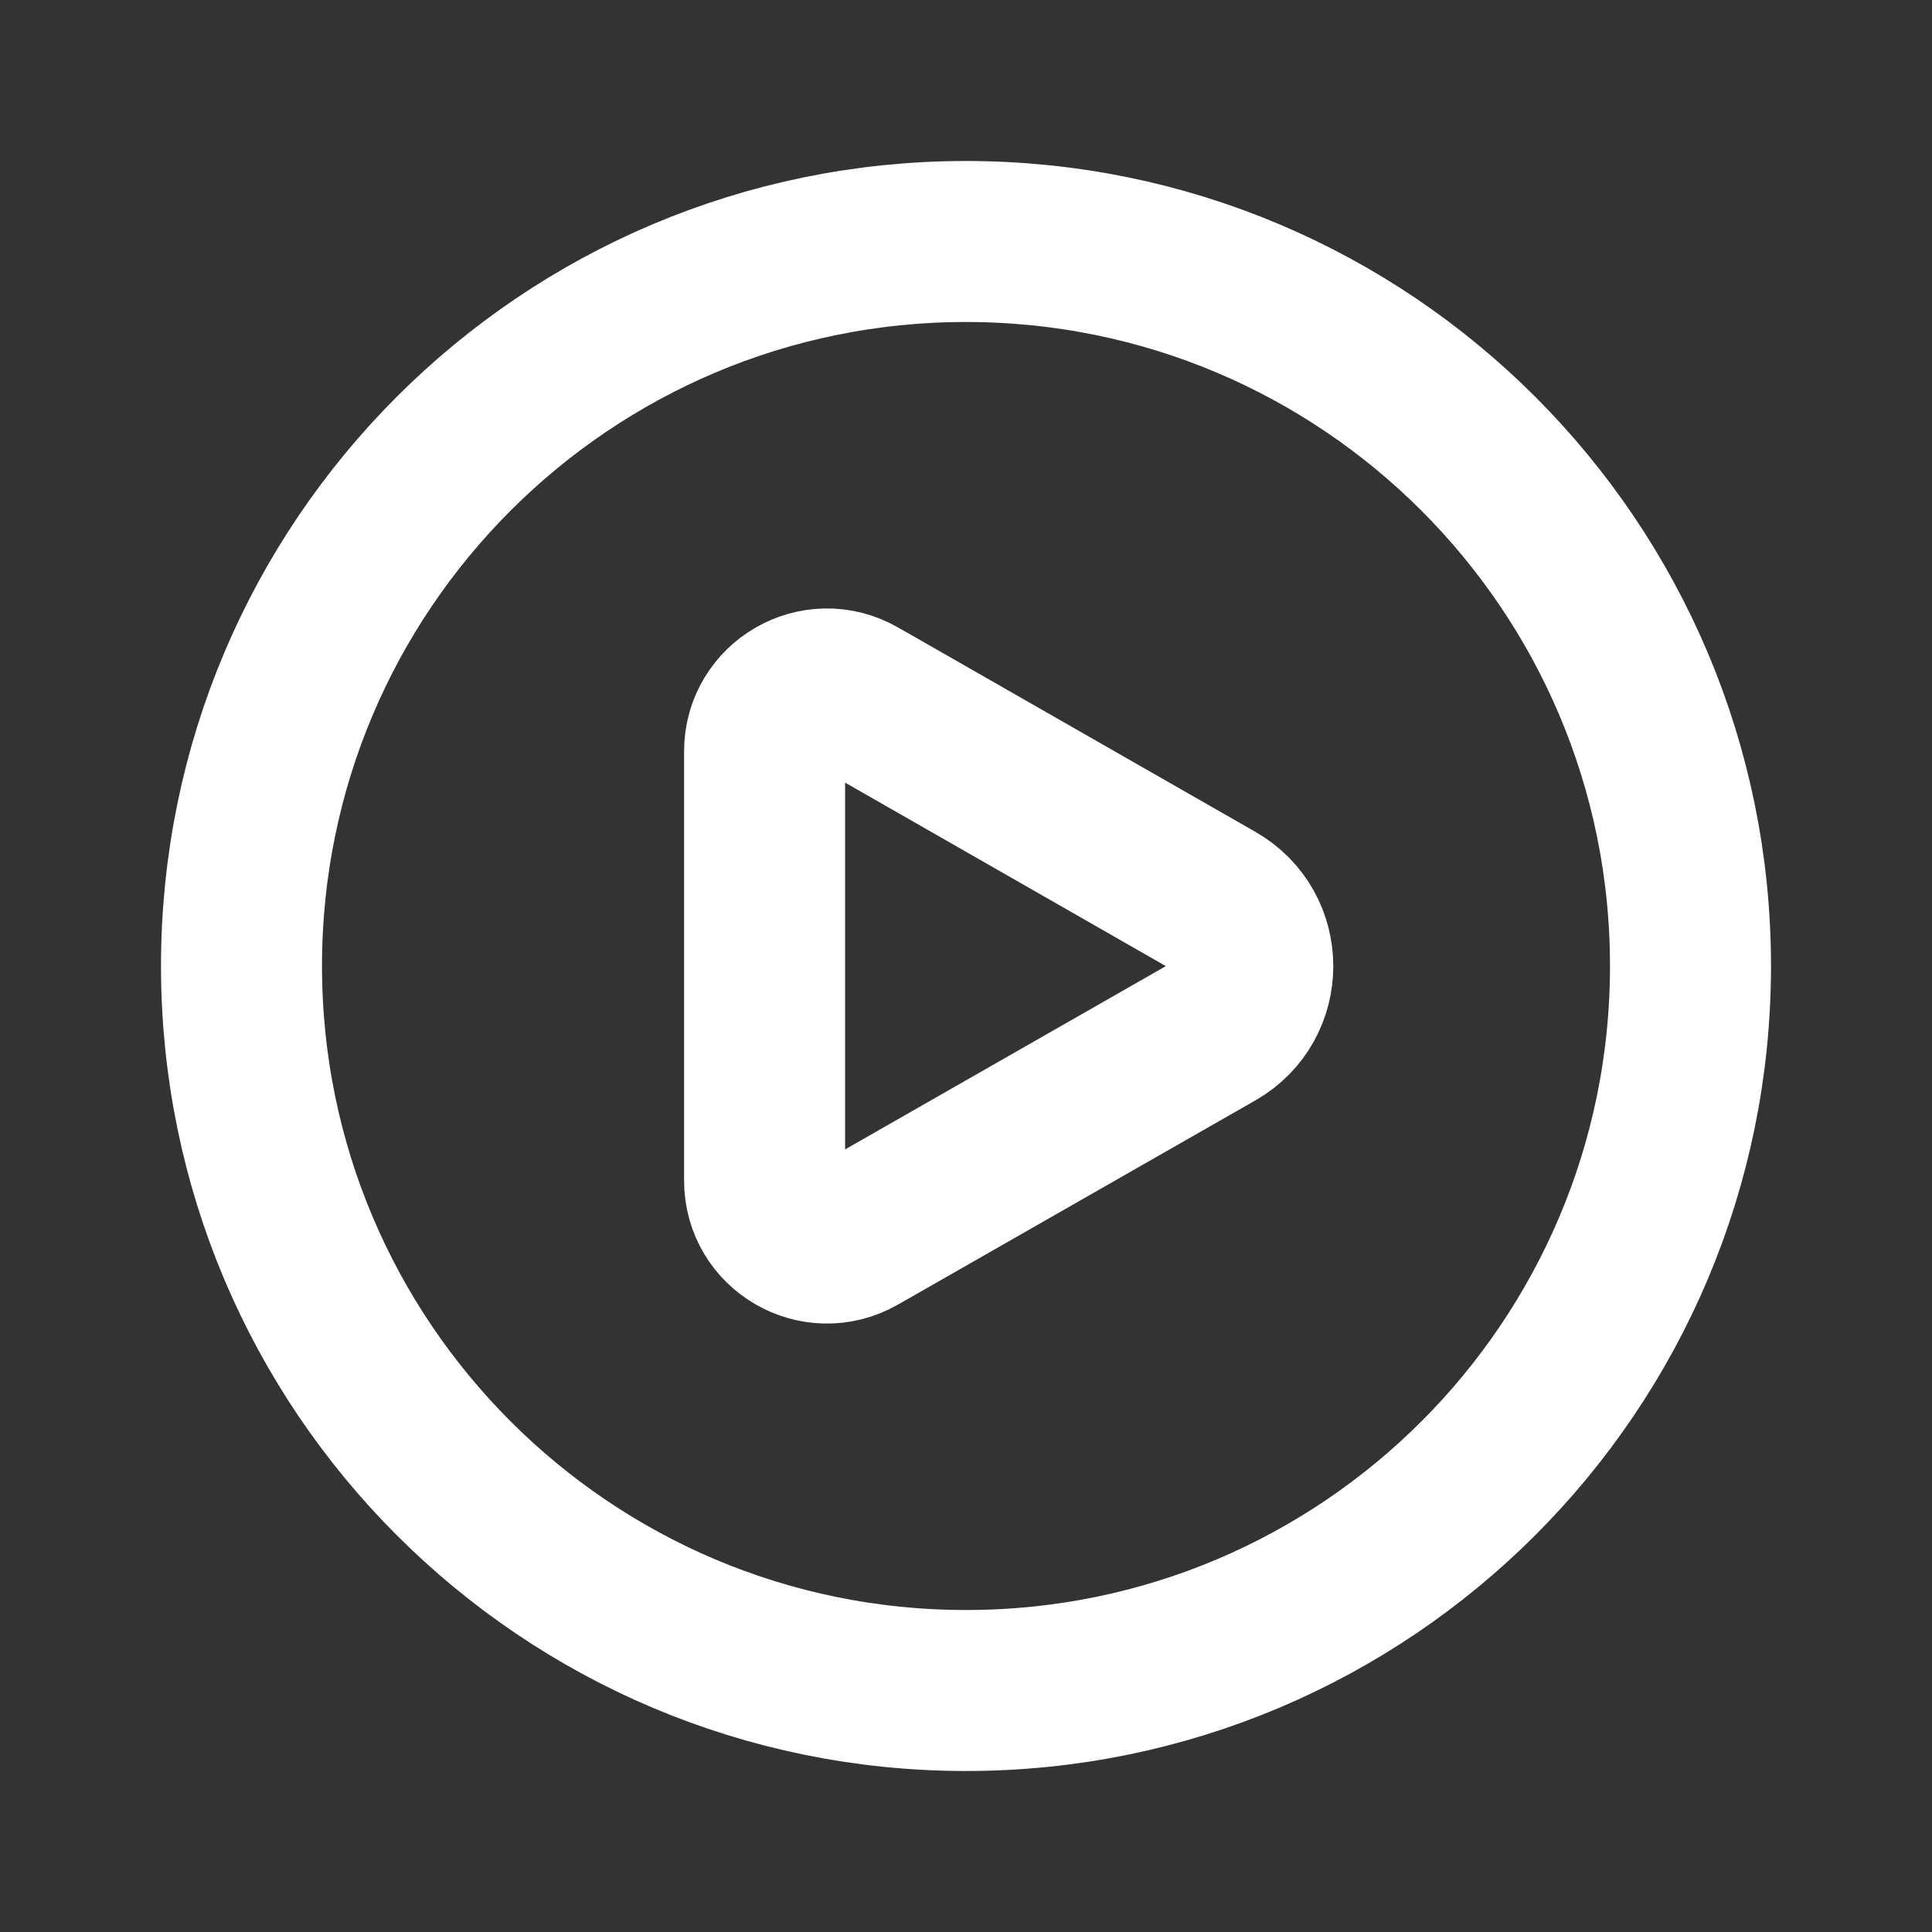 <?xml version="1.0" encoding="utf-8"?>
<!-- Generator: Adobe Illustrator 27.3.1, SVG Export Plug-In . SVG Version: 6.00 Build 0)  -->
<svg version="1.1" id="Layer_1" xmlns="http://www.w3.org/2000/svg" xmlns:xlink="http://www.w3.org/1999/xlink" x="0px" y="0px"
	 viewBox="0 0 800 800" style="enable-background:new 0 0 800 800;" xml:space="preserve">
<rect x="0" y="0" width="800" height="800" fill="#333333" stroke="none"/>
<style type="text/css">
	.st0{fill:none;stroke:#FFFFFF;stroke-width:66.667;stroke-miterlimit:133.333;}
	.st1{fill:none;stroke:#FFFFFF;stroke-width:66.667;stroke-linecap:round;stroke-linejoin:round;stroke-miterlimit:133.333;}
</style>
<path class="st0" d="M700,400c0,165.7-134.3,300-300,300c-165.7,0-300-134.3-300-300c0-165.7,134.3-300,300-300
	C565.7,100,700,234.3,700,400z"/>
<path class="st1" d="M363.3,293.3l-8.1-4.6c-17.2-9.8-38.6,2.6-38.6,22.4v177.8c0,19.8,21.4,32.2,38.6,22.4l8.1-4.6l140-80
	c20.6-11.8,20.6-41.5,0-53.3L363.3,293.3z"/>
</svg>
